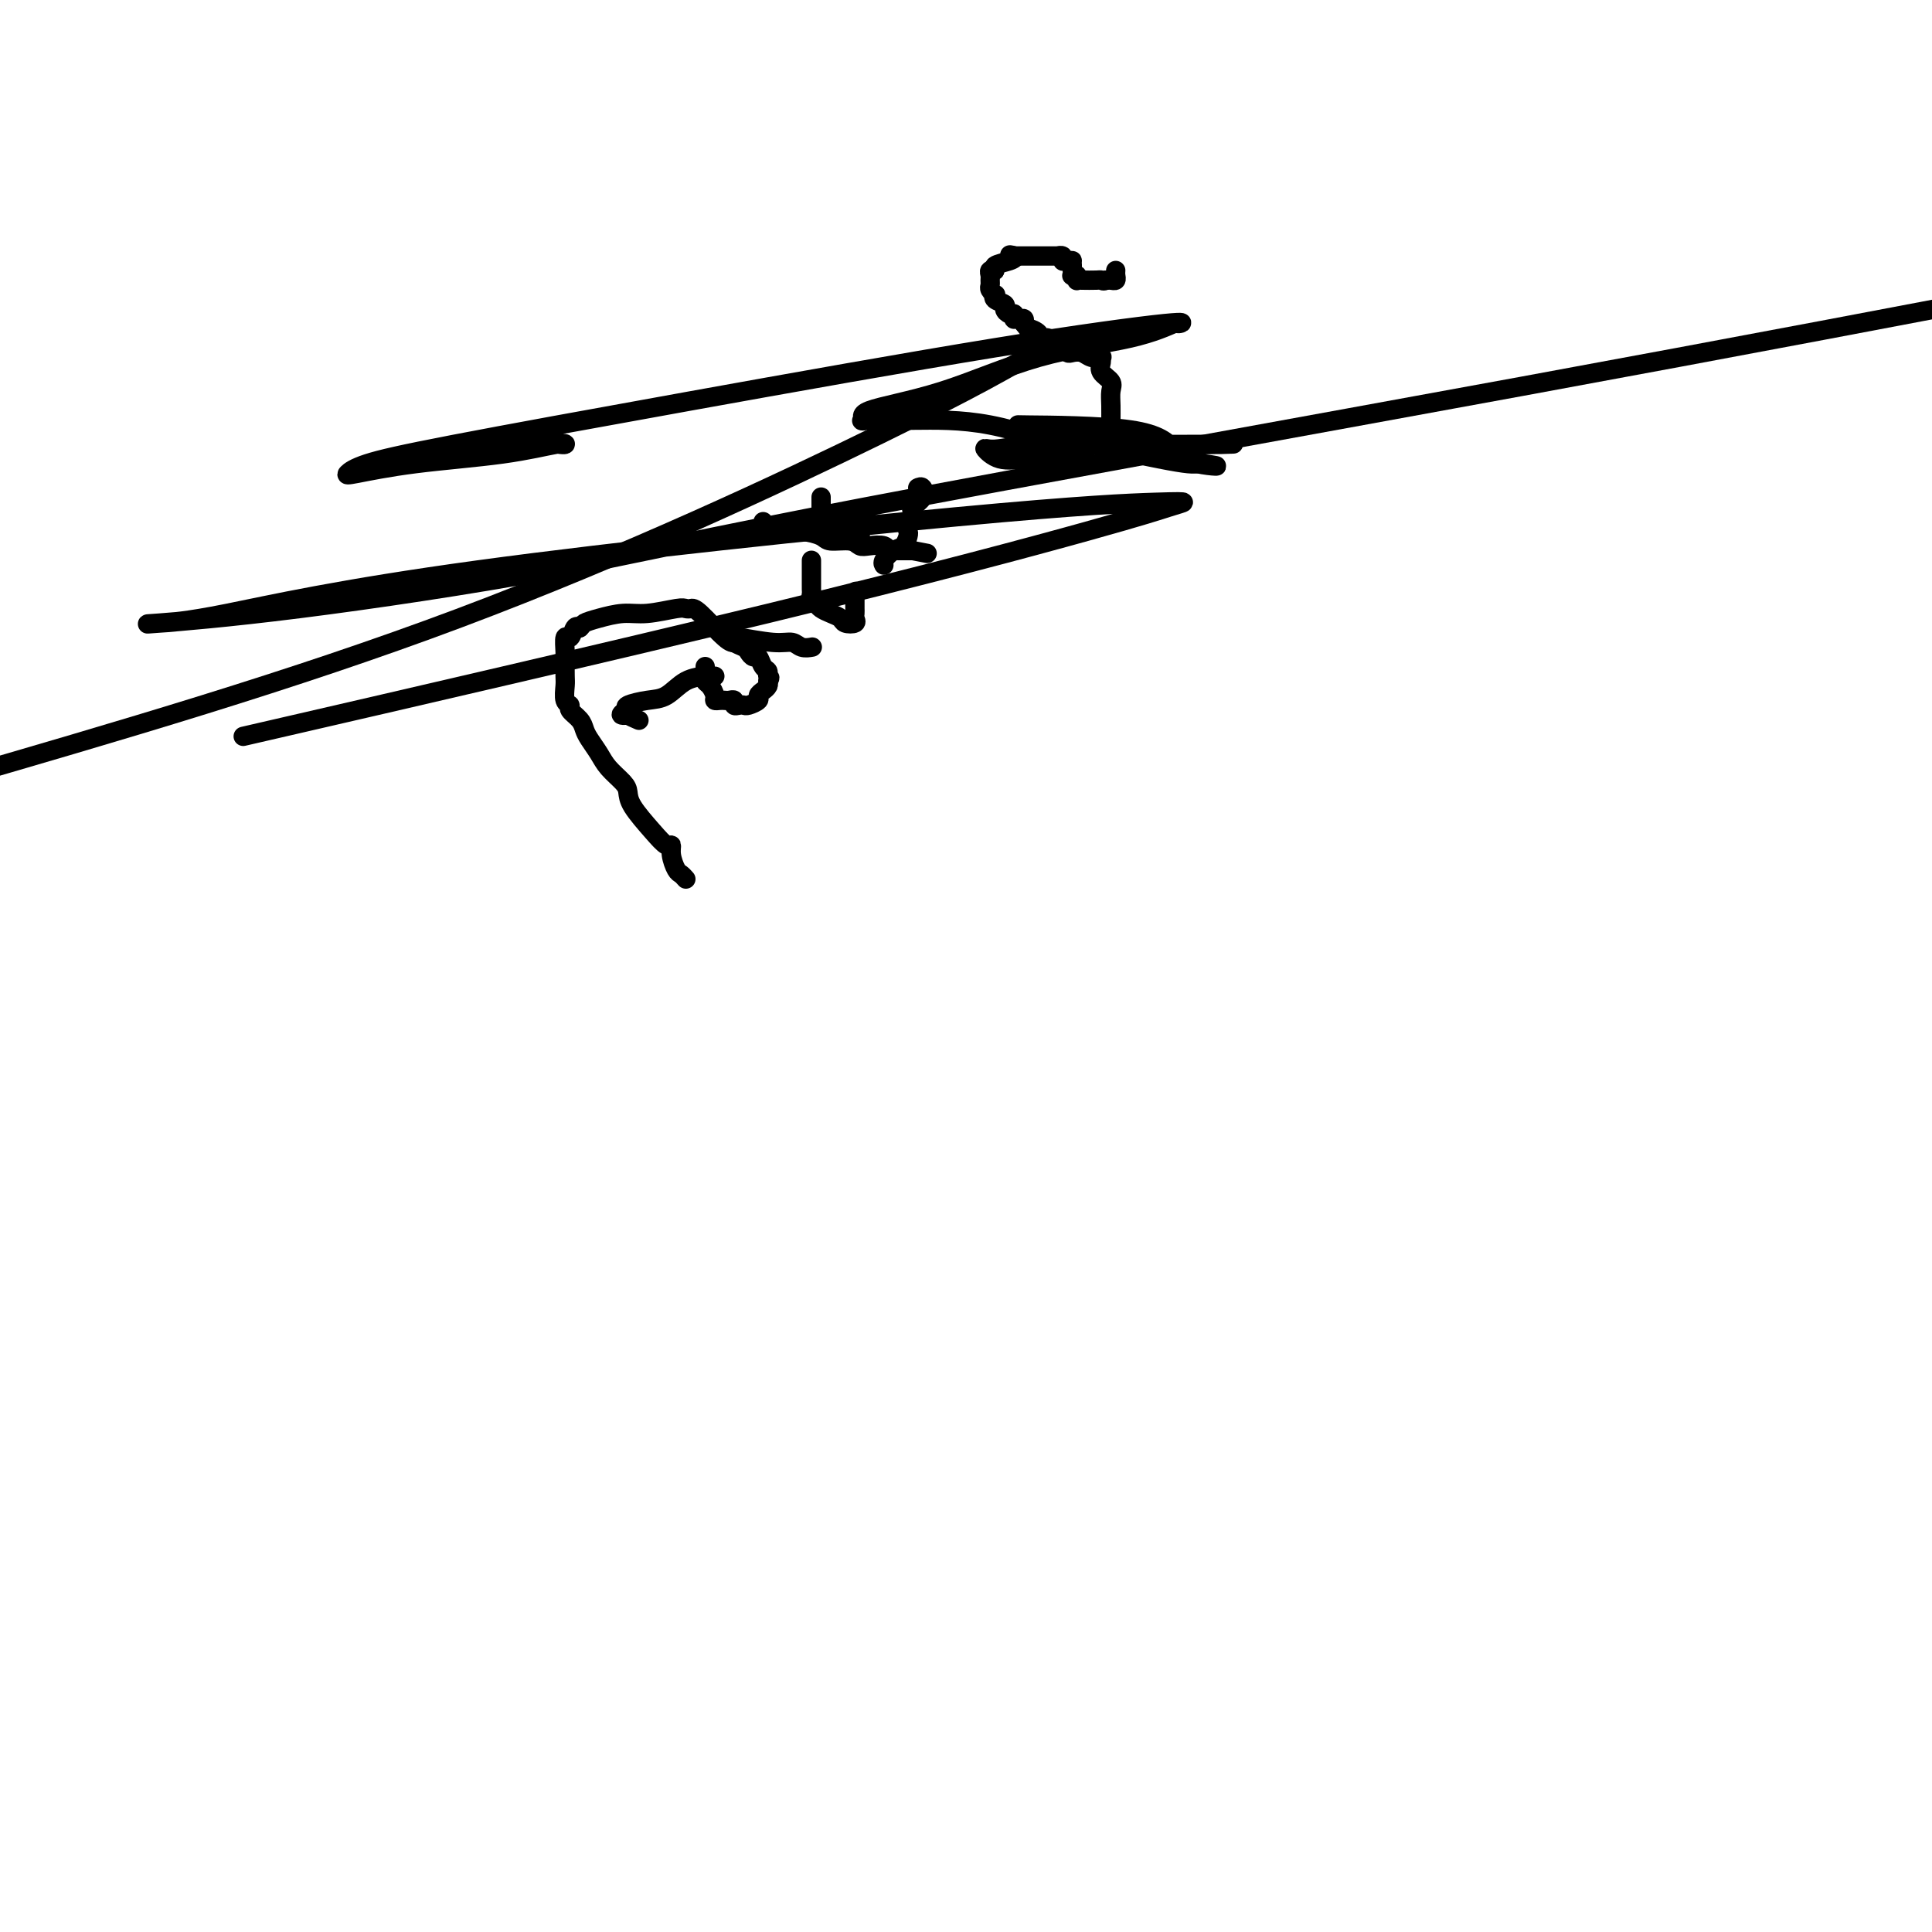 <svg viewBox='0 0 400 400' version='1.1' xmlns='http://www.w3.org/2000/svg' xmlns:xlink='http://www.w3.org/1999/xlink'><g fill='none' stroke='#000000' stroke-width='4' stroke-linecap='round' stroke-linejoin='round'><path d='M231,56c-0.024,0.310 -0.048,0.619 0,1c0.048,0.381 0.167,0.833 0,1c-0.167,0.167 -0.619,0.048 -1,0c-0.381,-0.048 -0.690,-0.024 -1,0'/><path d='M229,58c-0.520,0.310 -0.819,0.084 -1,0c-0.181,-0.084 -0.244,-0.026 -1,0c-0.756,0.026 -2.206,0.021 -3,0c-0.794,-0.021 -0.931,-0.057 -1,0c-0.069,0.057 -0.071,0.209 0,0c0.071,-0.209 0.215,-0.777 0,-1c-0.215,-0.223 -0.790,-0.101 -1,0c-0.210,0.101 -0.057,0.181 0,0c0.057,-0.181 0.016,-0.623 0,-1c-0.016,-0.377 -0.008,-0.688 0,-1'/><path d='M222,55c-1.040,-0.686 -0.140,-0.902 0,-1c0.140,-0.098 -0.482,-0.079 -1,0c-0.518,0.079 -0.934,0.217 -1,0c-0.066,-0.217 0.216,-0.790 0,-1c-0.216,-0.210 -0.930,-0.056 -1,0c-0.070,0.056 0.503,0.015 0,0c-0.503,-0.015 -2.083,-0.004 -3,0c-0.917,0.004 -1.170,0.001 -2,0c-0.830,-0.001 -2.237,-0.000 -3,0c-0.763,0.000 -0.881,0.000 -1,0'/><path d='M210,53c-1.846,-0.358 -0.460,-0.255 0,0c0.460,0.255 -0.006,0.660 -1,1c-0.994,0.340 -2.515,0.616 -3,1c-0.485,0.384 0.066,0.876 0,1c-0.066,0.124 -0.751,-0.122 -1,0c-0.249,0.122 -0.063,0.611 0,1c0.063,0.389 0.003,0.678 0,1c-0.003,0.322 0.050,0.678 0,1c-0.050,0.322 -0.202,0.611 0,1c0.202,0.389 0.757,0.877 1,1c0.243,0.123 0.173,-0.121 0,0c-0.173,0.121 -0.449,0.606 0,1c0.449,0.394 1.623,0.698 2,1c0.377,0.302 -0.043,0.603 0,1c0.043,0.397 0.550,0.891 1,1c0.450,0.109 0.842,-0.168 1,0c0.158,0.168 0.081,0.780 0,1c-0.081,0.220 -0.166,0.049 0,0c0.166,-0.049 0.583,0.025 1,0c0.417,-0.025 0.833,-0.150 1,0c0.167,0.150 0.083,0.575 0,1'/><path d='M212,67c1.183,1.574 0.642,1.011 1,1c0.358,-0.011 1.616,0.532 2,1c0.384,0.468 -0.105,0.860 0,1c0.105,0.140 0.803,0.027 1,0c0.197,-0.027 -0.106,0.031 0,0c0.106,-0.031 0.620,-0.153 1,0c0.380,0.153 0.627,0.581 1,1c0.373,0.419 0.873,0.831 1,1c0.127,0.169 -0.117,0.097 0,0c0.117,-0.097 0.597,-0.218 1,0c0.403,0.218 0.728,0.777 1,1c0.272,0.223 0.489,0.112 1,0c0.511,-0.112 1.314,-0.224 2,0c0.686,0.224 1.254,0.784 2,1c0.746,0.216 1.672,0.088 2,0c0.328,-0.088 0.060,-0.138 0,0c-0.060,0.138 0.089,0.462 0,1c-0.089,0.538 -0.416,1.289 0,2c0.416,0.711 1.576,1.382 2,2c0.424,0.618 0.113,1.184 0,2c-0.113,0.816 -0.027,1.883 0,3c0.027,1.117 -0.006,2.283 0,3c0.006,0.717 0.050,0.983 0,1c-0.050,0.017 -0.193,-0.217 0,0c0.193,0.217 0.722,0.883 0,1c-0.722,0.117 -2.694,-0.315 -4,0c-1.306,0.315 -1.944,1.376 -3,2c-1.056,0.624 -2.528,0.812 -4,1'/><path d='M219,92c-2.617,0.772 -3.659,0.203 -4,0c-0.341,-0.203 0.017,-0.040 0,0c-0.017,0.040 -0.411,-0.043 -1,0c-0.589,0.043 -1.372,0.211 -2,0c-0.628,-0.211 -1.100,-0.801 -1,-1c0.100,-0.199 0.773,-0.008 1,0c0.227,0.008 0.007,-0.166 3,0c2.993,0.166 9.197,0.671 12,1c2.803,0.329 2.204,0.480 4,1c1.796,0.520 5.987,1.407 9,2c3.013,0.593 4.850,0.890 6,1c1.150,0.110 1.614,0.031 2,0c0.386,-0.031 0.693,-0.016 1,0'/><path d='M249,96c5.745,0.740 1.608,0.590 -1,0c-2.608,-0.590 -3.688,-1.622 -5,-3c-1.312,-1.378 -2.858,-3.104 -9,-4c-6.142,-0.896 -16.882,-0.962 -21,-1c-4.118,-0.038 -1.615,-0.049 0,0c1.615,0.049 2.343,0.157 2,1c-0.343,0.843 -1.756,2.422 6,3c7.756,0.578 24.682,0.154 31,0c6.318,-0.154 2.026,-0.037 1,0c-1.026,0.037 1.212,-0.006 -3,0c-4.212,0.006 -14.873,0.062 -22,0c-7.127,-0.062 -10.720,-0.241 -14,0c-3.280,0.241 -6.248,0.901 -8,1c-1.752,0.099 -2.289,-0.365 -2,0c0.289,0.365 1.403,1.559 3,2c1.597,0.441 3.675,0.128 6,0c2.325,-0.128 4.895,-0.073 6,0c1.105,0.073 0.744,0.164 1,0c0.256,-0.164 1.128,-0.582 2,-1'/><path d='M222,94c3.291,0.216 3.518,0.255 0,-1c-3.518,-1.255 -10.782,-3.806 -17,-5c-6.218,-1.194 -11.391,-1.033 -16,-1c-4.609,0.033 -8.656,-0.063 -10,0c-1.344,0.063 0.013,0.286 0,0c-0.013,-0.286 -1.396,-1.079 1,-2c2.396,-0.921 8.573,-1.969 15,-4c6.427,-2.031 13.105,-5.044 20,-7c6.895,-1.956 14.005,-2.854 19,-4c4.995,-1.146 7.873,-2.540 9,-3c1.127,-0.460 0.502,0.015 1,0c0.498,-0.015 2.117,-0.520 -3,0c-5.117,0.520 -16.972,2.066 -35,5c-18.028,2.934 -42.228,7.257 -63,11c-20.772,3.743 -38.114,6.906 -49,9c-10.886,2.094 -15.316,3.120 -18,4c-2.684,0.880 -3.623,1.615 -4,2c-0.377,0.385 -0.191,0.418 2,0c2.191,-0.418 6.387,-1.289 12,-2c5.613,-0.711 12.642,-1.262 18,-2c5.358,-0.738 9.044,-1.662 11,-2c1.956,-0.338 2.180,-0.091 2,0c-0.180,0.091 -0.766,0.026 -1,0c-0.234,-0.026 -0.117,-0.013 0,0'/><path d='M142,182c-0.341,-0.383 -0.682,-0.766 -1,-1c-0.318,-0.234 -0.615,-0.318 -1,-1c-0.385,-0.682 -0.860,-1.960 -1,-3c-0.140,-1.040 0.054,-1.840 0,-2c-0.054,-0.160 -0.355,0.320 -1,0c-0.645,-0.320 -1.633,-1.440 -3,-3c-1.367,-1.560 -3.115,-3.561 -4,-5c-0.885,-1.439 -0.909,-2.314 -1,-3c-0.091,-0.686 -0.248,-1.181 -1,-2c-0.752,-0.819 -2.098,-1.962 -3,-3c-0.902,-1.038 -1.360,-1.969 -2,-3c-0.640,-1.031 -1.463,-2.160 -2,-3c-0.537,-0.840 -0.789,-1.389 -1,-2c-0.211,-0.611 -0.382,-1.284 -1,-2c-0.618,-0.716 -1.682,-1.475 -2,-2c-0.318,-0.525 0.111,-0.816 0,-1c-0.111,-0.184 -0.762,-0.260 -1,-1c-0.238,-0.740 -0.065,-2.143 0,-3c0.065,-0.857 0.020,-1.166 0,-2c-0.020,-0.834 -0.017,-2.192 0,-3c0.017,-0.808 0.046,-1.064 0,-2c-0.046,-0.936 -0.167,-2.550 0,-3c0.167,-0.450 0.622,0.263 1,0c0.378,-0.263 0.679,-1.504 1,-2c0.321,-0.496 0.660,-0.248 1,0'/><path d='M120,130c0.574,-0.493 0.511,-0.724 1,-1c0.489,-0.276 1.532,-0.596 3,-1c1.468,-0.404 3.363,-0.893 5,-1c1.637,-0.107 3.016,0.166 5,0c1.984,-0.166 4.573,-0.773 6,-1c1.427,-0.227 1.693,-0.075 2,0c0.307,0.075 0.657,0.073 1,0c0.343,-0.073 0.680,-0.215 2,1c1.320,1.215 3.625,3.789 5,5c1.375,1.211 1.822,1.060 2,1c0.178,-0.060 0.089,-0.030 0,0'/><path d='M148,140c-0.405,0.008 -0.809,0.015 -1,0c-0.191,-0.015 -0.167,-0.054 -1,0c-0.833,0.054 -2.521,0.199 -4,1c-1.479,0.801 -2.747,2.256 -4,3c-1.253,0.744 -2.491,0.777 -4,1c-1.509,0.223 -3.288,0.635 -4,1c-0.712,0.365 -0.356,0.682 0,1'/><path d='M130,147c-2.753,1.325 -0.635,1.139 0,1c0.635,-0.139 -0.214,-0.230 0,0c0.214,0.230 1.490,0.780 2,1c0.510,0.220 0.255,0.110 0,0'/><path d='M146,138c0.002,0.302 0.003,0.605 0,1c-0.003,0.395 -0.011,0.883 0,1c0.011,0.117 0.041,-0.137 0,0c-0.041,0.137 -0.152,0.664 0,1c0.152,0.336 0.565,0.482 1,1c0.435,0.518 0.890,1.407 1,2c0.110,0.593 -0.124,0.890 0,1c0.124,0.110 0.607,0.033 1,0c0.393,-0.033 0.697,-0.023 1,0c0.303,0.023 0.606,0.058 1,0c0.394,-0.058 0.878,-0.211 1,0c0.122,0.211 -0.117,0.786 0,1c0.117,0.214 0.591,0.069 1,0c0.409,-0.069 0.753,-0.060 1,0c0.247,0.060 0.395,0.171 1,0c0.605,-0.171 1.665,-0.623 2,-1c0.335,-0.377 -0.054,-0.678 0,-1c0.054,-0.322 0.553,-0.664 1,-1c0.447,-0.336 0.842,-0.668 1,-1c0.158,-0.332 0.079,-0.666 0,-1'/><path d='M159,141c0.761,-0.947 0.162,-0.813 0,-1c-0.162,-0.187 0.111,-0.694 0,-1c-0.111,-0.306 -0.606,-0.411 -1,-1c-0.394,-0.589 -0.688,-1.664 -1,-2c-0.312,-0.336 -0.643,0.065 -1,0c-0.357,-0.065 -0.740,-0.596 -1,-1c-0.260,-0.404 -0.398,-0.682 -1,-1c-0.602,-0.318 -1.670,-0.675 -2,-1c-0.330,-0.325 0.076,-0.619 0,-1c-0.076,-0.381 -0.636,-0.849 -1,-1c-0.364,-0.151 -0.534,0.016 -1,0c-0.466,-0.016 -1.229,-0.216 -1,0c0.229,0.216 1.450,0.846 2,1c0.550,0.154 0.428,-0.169 2,0c1.572,0.169 4.838,0.830 7,1c2.162,0.170 3.219,-0.150 4,0c0.781,0.150 1.287,0.771 2,1c0.713,0.229 1.632,0.065 2,0c0.368,-0.065 0.184,-0.033 0,0'/><path d='M168,116c-0.000,0.325 -0.000,0.650 0,1c0.000,0.350 0.000,0.724 0,1c-0.000,0.276 -0.001,0.455 0,1c0.001,0.545 0.003,1.455 0,2c-0.003,0.545 -0.013,0.723 0,1c0.013,0.277 0.048,0.652 0,1c-0.048,0.348 -0.177,0.671 0,1c0.177,0.329 0.662,0.666 1,1c0.338,0.334 0.529,0.665 1,1c0.471,0.335 1.222,0.675 2,1c0.778,0.325 1.581,0.634 2,1c0.419,0.366 0.452,0.788 1,1c0.548,0.212 1.611,0.213 2,0c0.389,-0.213 0.104,-0.639 0,-1c-0.104,-0.361 -0.028,-0.658 0,-1c0.028,-0.342 0.007,-0.731 0,-1c-0.007,-0.269 -0.002,-0.419 0,-1c0.002,-0.581 0.001,-1.595 0,-2c-0.001,-0.405 -0.000,-0.203 0,0'/><path d='M177,123c0.333,-1.000 0.167,-0.500 0,0'/><path d='M158,108c0.051,0.309 0.102,0.618 0,1c-0.102,0.382 -0.357,0.837 0,1c0.357,0.163 1.325,0.034 2,0c0.675,-0.034 1.056,0.028 2,0c0.944,-0.028 2.452,-0.148 4,0c1.548,0.148 3.138,0.562 4,1c0.862,0.438 0.998,0.901 2,1c1.002,0.099 2.870,-0.166 4,0c1.130,0.166 1.521,0.762 2,1c0.479,0.238 1.045,0.116 2,0c0.955,-0.116 2.297,-0.227 3,0c0.703,0.227 0.766,0.793 1,1c0.234,0.207 0.640,0.055 1,0c0.360,-0.055 0.674,-0.015 1,0c0.326,0.015 0.665,0.004 1,0c0.335,-0.004 0.667,-0.001 1,0c0.333,0.001 0.666,0.001 1,0'/><path d='M189,114c5.167,1.000 2.583,0.500 0,0'/><path d='M170,103c0.000,-0.081 0.000,-0.161 0,0c-0.000,0.161 -0.001,0.564 0,1c0.001,0.436 0.003,0.905 0,1c-0.003,0.095 -0.011,-0.186 0,0c0.011,0.186 0.041,0.837 0,1c-0.041,0.163 -0.153,-0.164 0,0c0.153,0.164 0.572,0.819 1,1c0.428,0.181 0.865,-0.110 1,0c0.135,0.110 -0.030,0.623 0,1c0.030,0.377 0.257,0.619 1,1c0.743,0.381 2.003,0.900 3,1c0.997,0.100 1.731,-0.221 2,0c0.269,0.221 0.072,0.983 0,1c-0.072,0.017 -0.021,-0.709 0,-1c0.021,-0.291 0.010,-0.145 0,0'/><path d='M190,101c0.363,-0.173 0.725,-0.346 1,0c0.275,0.346 0.462,1.210 0,2c-0.462,0.790 -1.574,1.507 -2,2c-0.426,0.493 -0.166,0.761 0,1c0.166,0.239 0.238,0.449 0,1c-0.238,0.551 -0.787,1.442 -1,2c-0.213,0.558 -0.089,0.783 0,1c0.089,0.217 0.143,0.426 0,1c-0.143,0.574 -0.483,1.513 -1,2c-0.517,0.487 -1.210,0.523 -2,1c-0.790,0.477 -1.676,1.396 -2,2c-0.324,0.604 -0.087,0.893 0,1c0.087,0.107 0.025,0.030 0,0c-0.025,-0.030 -0.012,-0.015 0,0'/><path d='M216,72c-7.067,4.133 -14.133,8.267 -34,18c-19.867,9.733 -52.533,25.067 -87,38c-34.467,12.933 -70.733,23.467 -107,34'/><path d='M61,150c-9.227,2.127 -18.453,4.255 0,0c18.453,-4.255 64.586,-14.892 98,-23c33.414,-8.108 54.108,-13.687 66,-17c11.892,-3.313 14.980,-4.361 17,-5c2.020,-0.639 2.970,-0.868 3,-1c0.030,-0.132 -0.861,-0.165 -6,0c-5.139,0.165 -14.526,0.529 -41,3c-26.474,2.471 -70.036,7.049 -99,11c-28.964,3.951 -43.329,7.275 -52,9c-8.671,1.725 -11.647,1.853 -14,2c-2.353,0.147 -4.084,0.314 0,0c4.084,-0.314 13.981,-1.109 29,-3c15.019,-1.891 35.160,-4.878 52,-8c16.840,-3.122 30.380,-6.379 65,-13c34.620,-6.621 90.320,-16.606 136,-25c45.680,-8.394 81.340,-15.197 117,-22'/></g>
</svg>